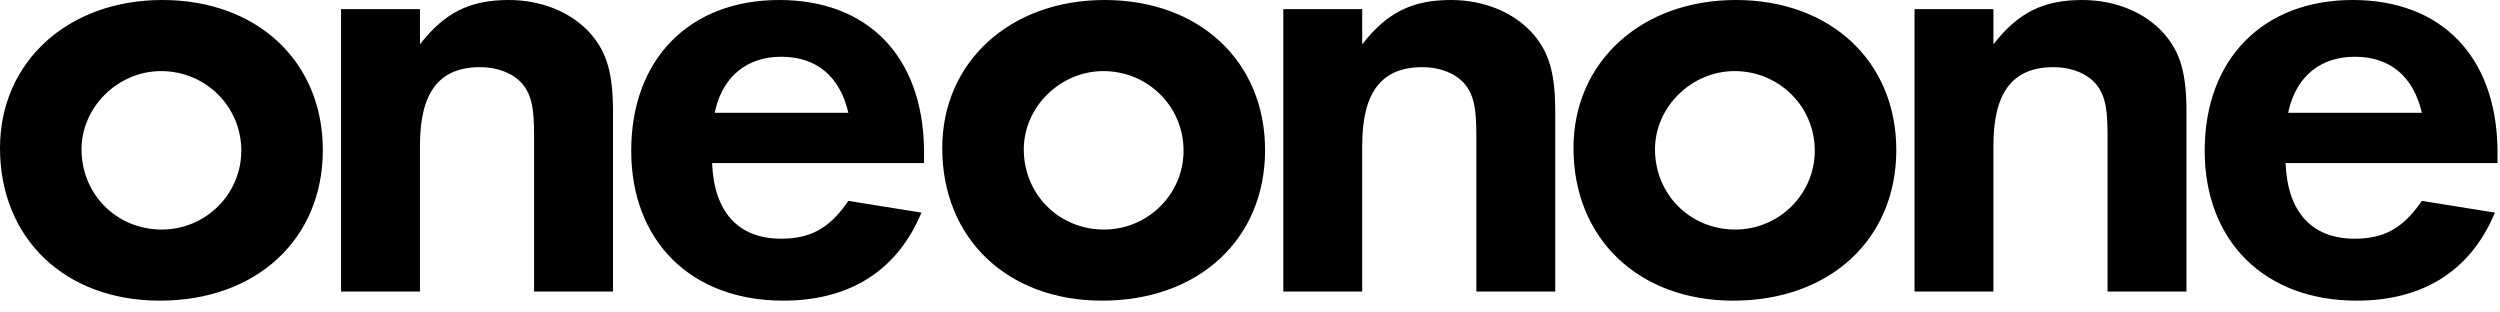 <svg xmlns="http://www.w3.org/2000/svg" viewBox="0 0 192 24">
  <defs/>
  <g fill="none" fill-rule="nonzero">
    <g fill="hsla(209,86%,58%,1.00)">
      <path d="M12.472 0c7.262 0 12.321 4.708 12.321 11.52 0 6.862-5.109 11.57-12.522 11.57C5.01 23.09 0 18.332 0 11.37 0 4.758 5.209 0 12.472 0zm-.1 5.46c-3.306 0-6.111 2.754-6.111 6.01 0 3.456 2.705 6.16 6.16 6.16 3.356 0 6.111-2.704 6.111-6.06 0-3.406-2.755-6.11-6.16-6.11zM32.253 22.389v-11.22c0-4.107 1.502-6.01 4.608-6.01 1.602 0 2.955.651 3.556 1.703.45.751.6 1.703.6 3.506v12.02h6.061V8.616c0-2.955-.45-4.558-1.703-6.01C43.923.952 41.62 0 39.065 0c-2.956 0-4.91.952-6.812 3.406V.7h-6.061V22.39h6.06zM59.847 0c6.804 0 10.987 4.32 11.116 11.382l.003.338v.802H54.688c.15 3.756 2.004 5.81 5.31 5.81 2.215 0 3.643-.787 4.996-2.674l.162-.231 5.61.901c-1.853 4.458-5.51 6.762-10.618 6.762-7.063 0-11.67-4.558-11.67-11.52C48.477 4.558 52.934 0 59.847 0zm.15 4.358c-2.62 0-4.44 1.504-5.053 4.057l-.056.25h10.268c-.65-2.805-2.454-4.307-5.159-4.307z"/>
    </g>
    <g fill="hsla(209,86%,58%,0.64)" fill-opacity=".64">
      <path d="M84.837 0C92.1 0 97.158 4.708 97.158 11.52c0 6.862-5.108 11.57-12.521 11.57-7.263 0-12.272-4.758-12.272-11.72C72.365 4.758 77.575 0 84.837 0zm-.1 5.46c-3.306 0-6.11 2.754-6.11 6.01 0 3.456 2.704 6.16 6.16 6.16 3.356 0 6.11-2.704 6.11-6.06 0-3.406-2.754-6.11-6.16-6.11zM104.618 22.389v-11.22c0-4.107 1.503-6.01 4.608-6.01 1.603 0 2.955.651 3.556 1.703.45.751.601 1.703.601 3.506v12.02h6.06V8.616c0-2.955-.45-4.558-1.702-6.01C116.288.952 113.984 0 111.43 0c-2.955 0-4.909.952-6.812 3.406V.7h-6.06V22.39h6.06z"/>
    </g>
    <g fill="hsla(209,86%,58%,1.00)">
      <path d="M133.314 0c7.263 0 12.322 4.708 12.322 11.52 0 6.862-5.11 11.57-12.522 11.57-7.263 0-12.271-4.758-12.271-11.72 0-6.612 5.209-11.37 12.471-11.37zm-.1 5.46c-3.306 0-6.11 2.754-6.11 6.01 0 3.456 2.704 6.16 6.16 6.16 3.356 0 6.11-2.704 6.11-6.06 0-3.406-2.754-6.11-6.16-6.11zM153.095 22.389v-11.22c0-4.107 1.503-6.01 4.608-6.01 1.603 0 2.955.651 3.556 1.703.451.751.601 1.703.601 3.506v12.02h6.061V8.616c0-2.955-.45-4.558-1.703-6.01C164.766.952 162.462 0 159.908 0c-2.956 0-4.91.952-6.813 3.406V.7h-6.06V22.39h6.06zM180.69 0c6.804 0 10.987 4.32 11.116 11.382l.003.338v.802h-16.278c.15 3.756 2.003 5.81 5.309 5.81 2.215 0 3.644-.787 4.997-2.674l.162-.231 5.61.901c-1.854 4.458-5.51 6.762-10.619 6.762-7.062 0-11.67-4.558-11.67-11.52 0-7.012 4.458-11.57 11.37-11.57zm.15 4.358c-2.62 0-4.441 1.504-5.053 4.057l-.056.25H186c-.651-2.805-2.454-4.307-5.159-4.307z"/>
    </g>
  </g>
</svg>
